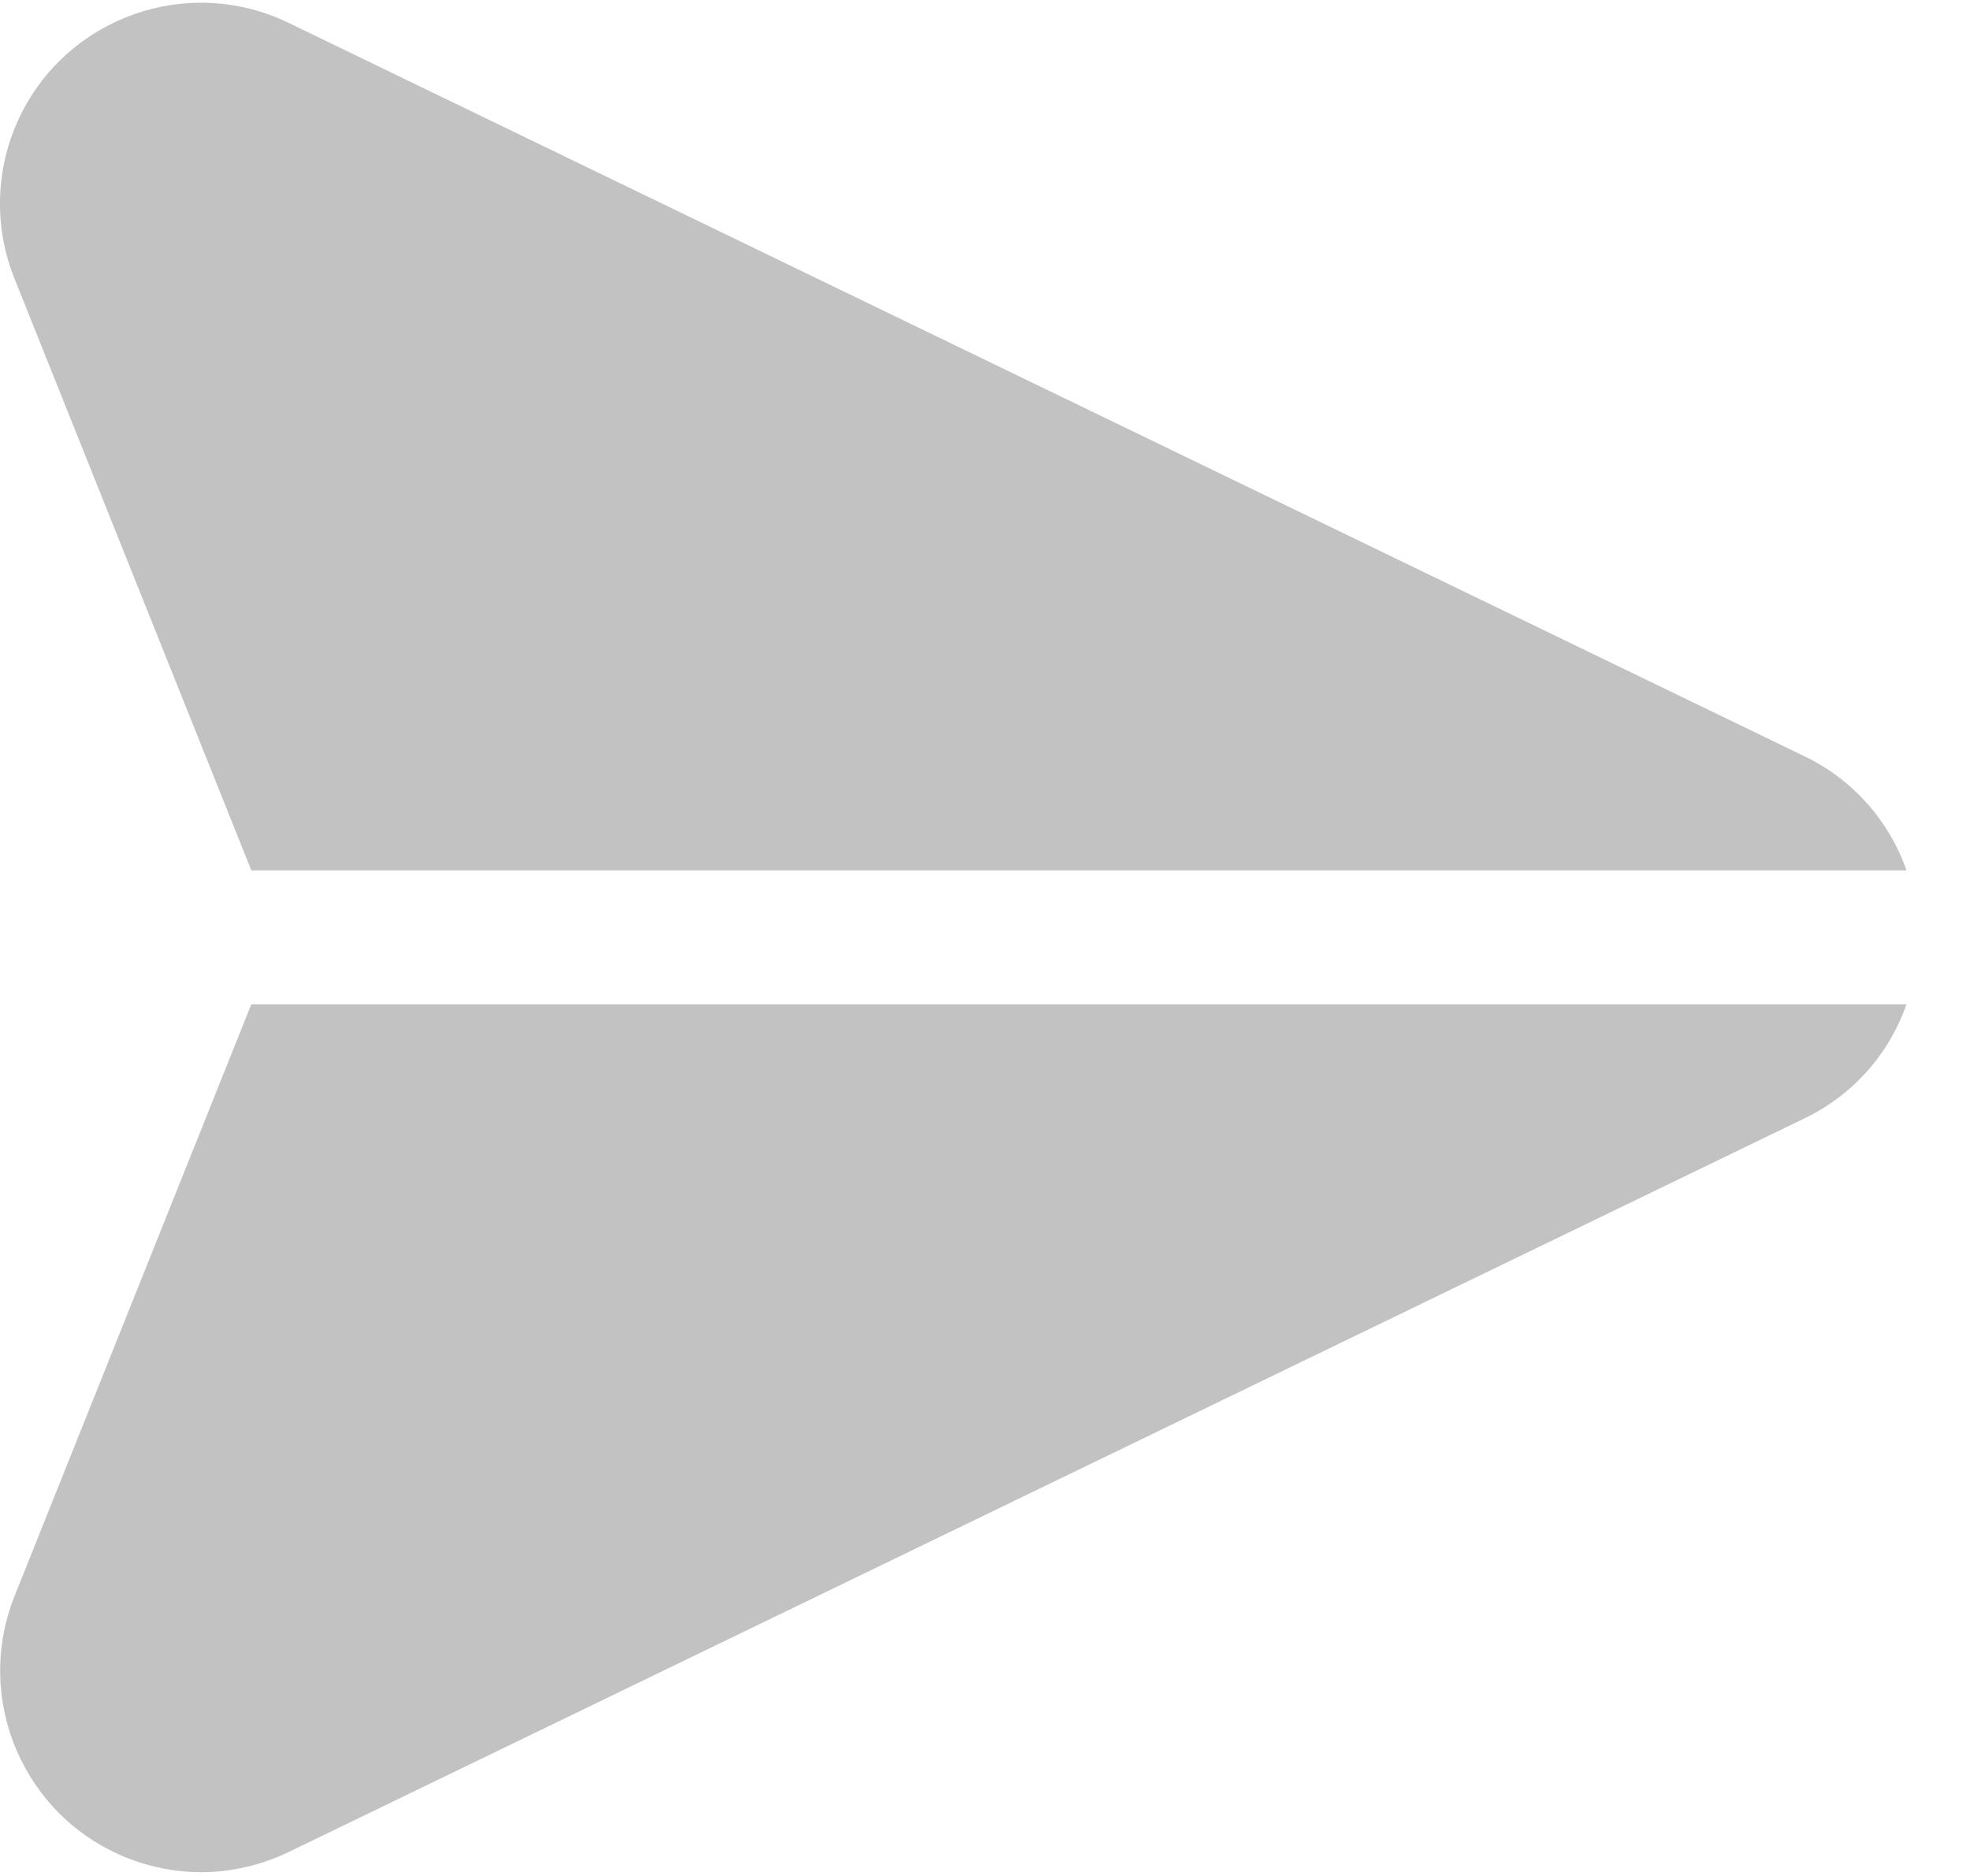 <?xml version="1.0" encoding="UTF-8"?>
<svg width="21px" height="20px" viewBox="0 0 21 20" version="1.1" xmlns="http://www.w3.org/2000/svg" xmlns:xlink="http://www.w3.org/1999/xlink">
    <title>C9086C31-8E98-4B3E-B921-7D1E8811940A</title>
    <g id="Page-1" stroke="none" stroke-width="1" fill="none" fill-rule="evenodd">
        <g id="3.-BOT---Risposta-Chat" transform="translate(-1293, -842)" fill="#C2C2C2" fill-rule="nonzero">
            <g id="Chat" transform="translate(901, 314)">
                <g id="Composizione-messaggio" transform="translate(0, 505)">
                    <g id="001-send" transform="translate(392, 23)">
                        <path d="M19.24,8.065 L3.077,0.244 C2.012,-0.272 0.731,0.173 0.214,1.237 C-0.049,1.78 -0.071,2.409 0.154,2.969 L2.679,9.279 L20.323,9.279 C20.137,8.747 19.748,8.31 19.24,8.065 Z" id="Path"></path>
                        <path d="M2.679,10.707 L0.154,17.019 C-0.284,18.121 0.254,19.37 1.356,19.808 C1.605,19.907 1.871,19.959 2.14,19.96 C2.464,19.96 2.784,19.886 3.077,19.745 L19.24,11.921 C19.748,11.676 20.137,11.24 20.323,10.707 L2.679,10.707 L2.679,10.707 Z" id="Path"></path>
                    </g>
                </g>
            </g>
        </g>
    </g>
</svg>